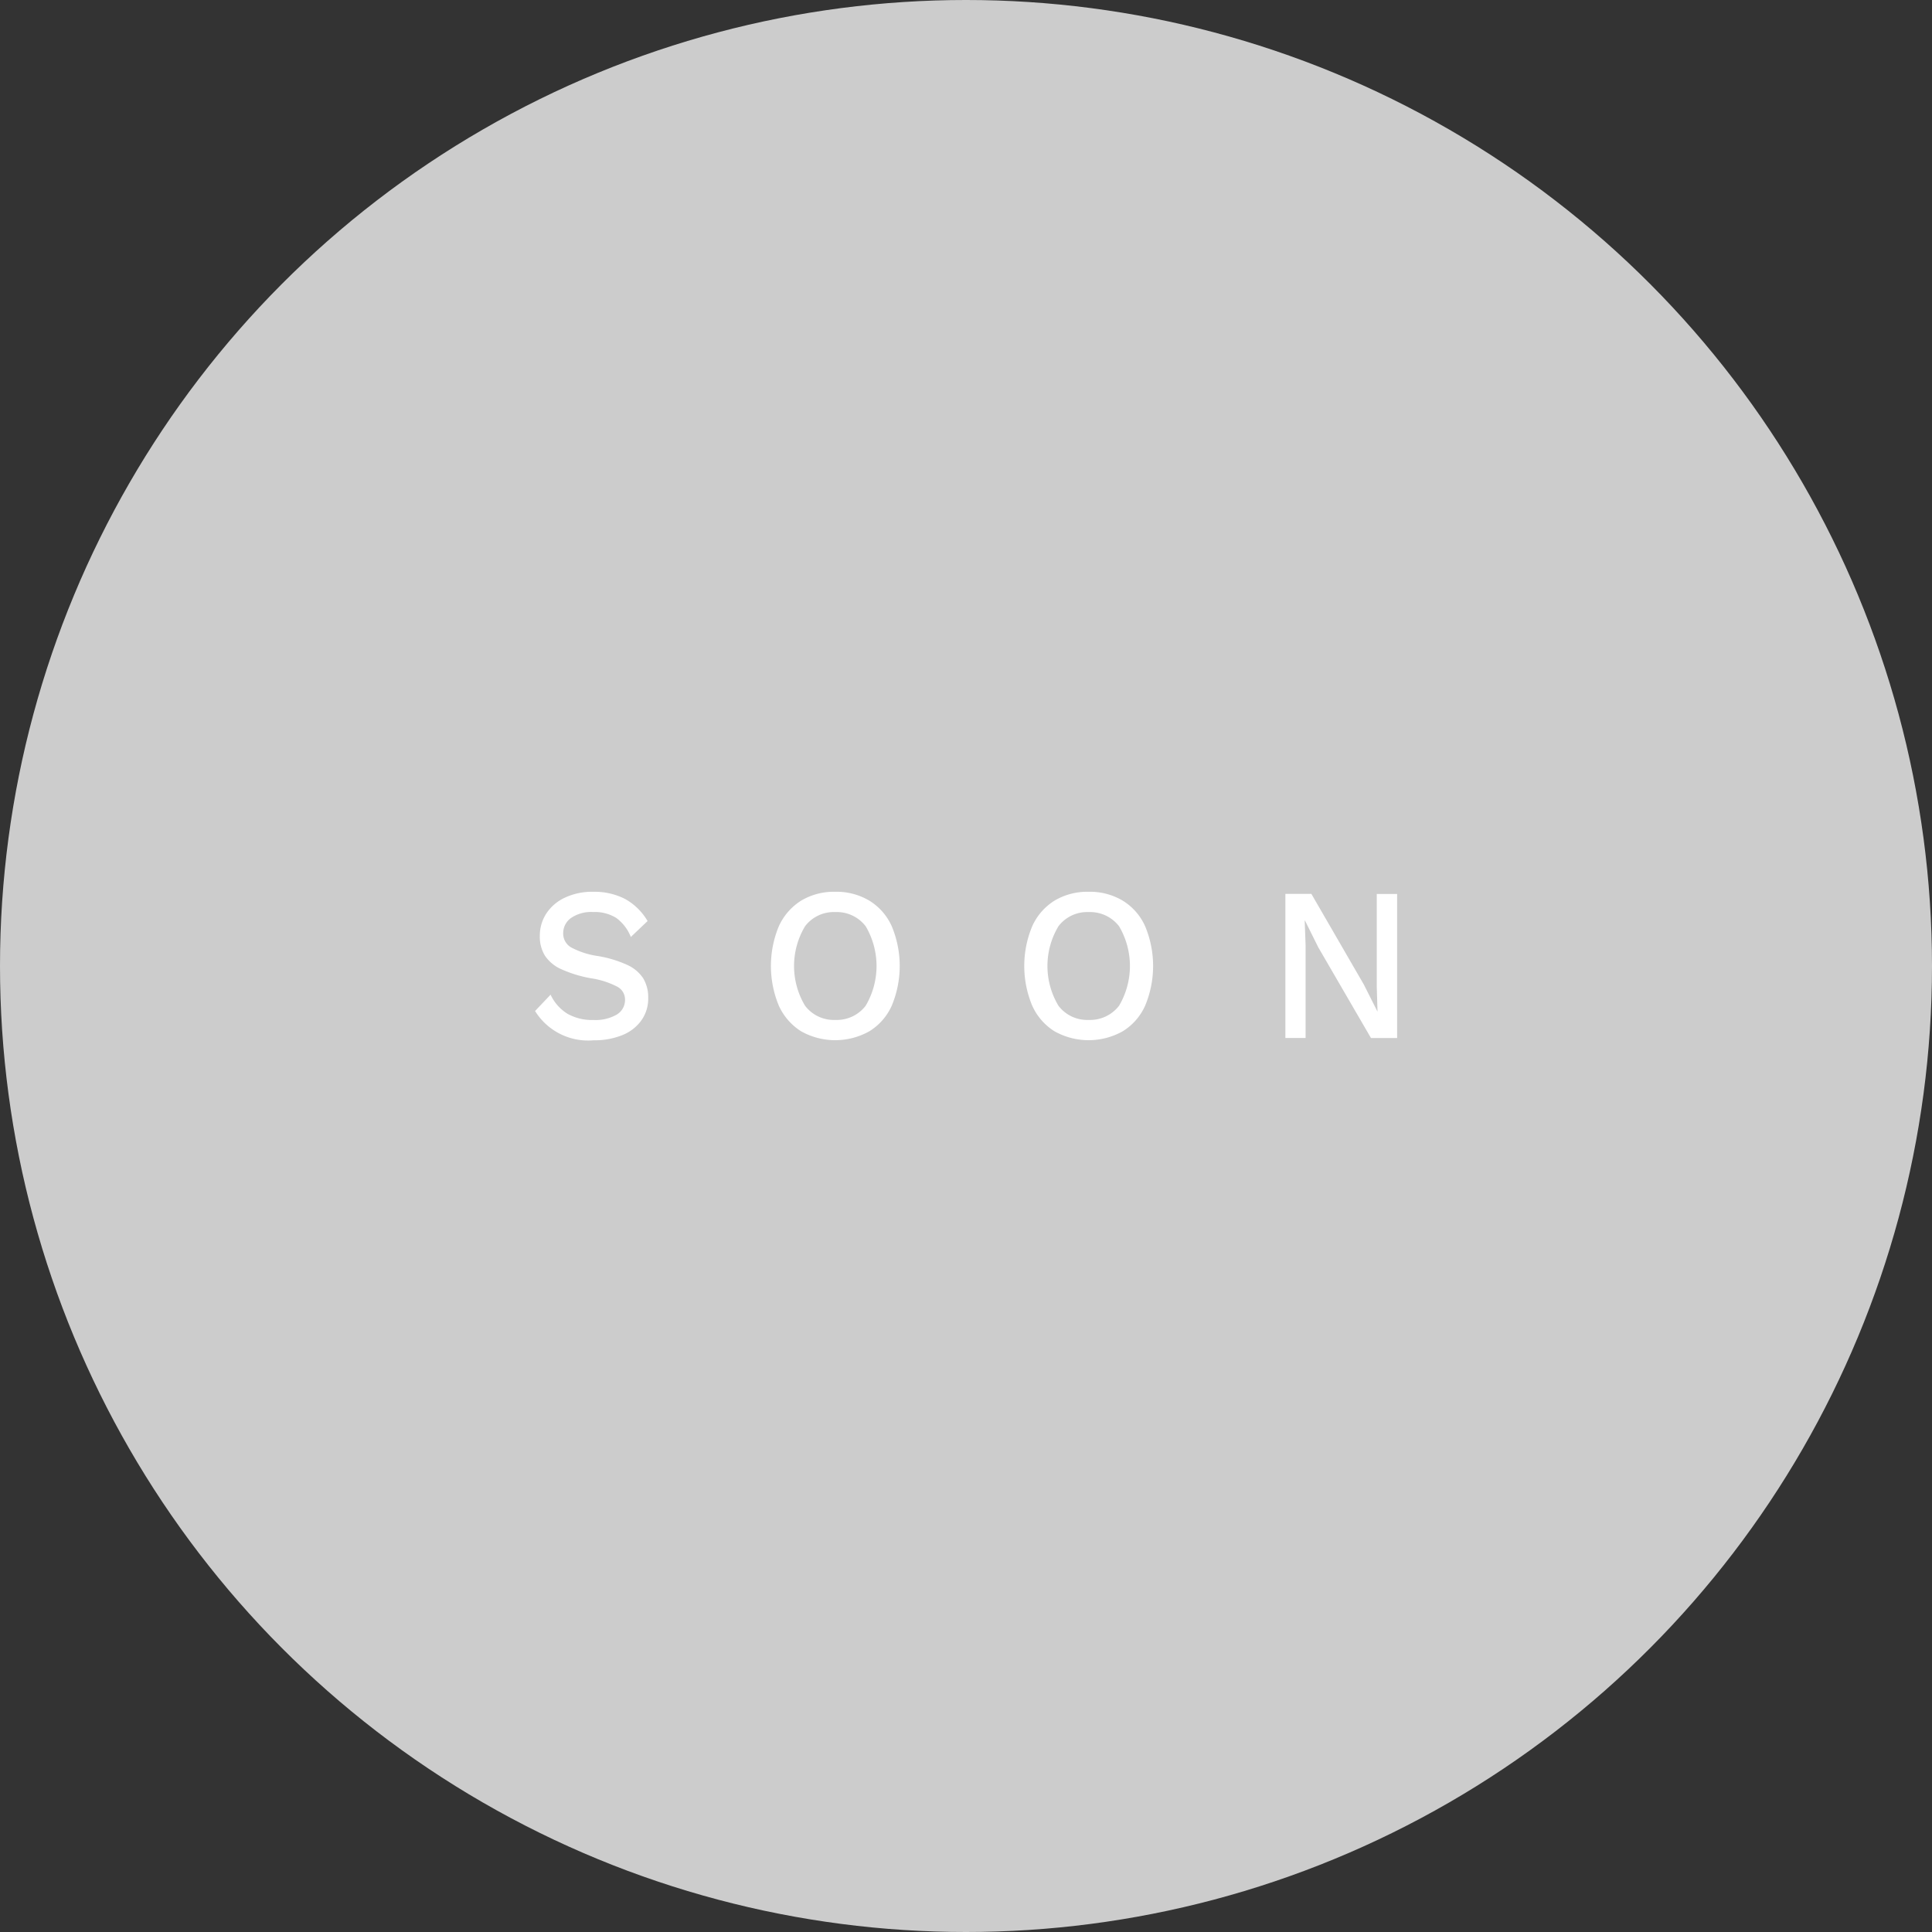 <svg xmlns="http://www.w3.org/2000/svg" width="130" height="130"><rect width="100%" height="100%" fill="#333333" stroke="none"/><circle data-name="楕円形 1" cx="65" cy="65" r="65" fill="#ccc"/><path d="M39.9 60.006a4.3 4.3 0 00-1.9.4 2.992 2.992 0 00-1.246 1.072 2.734 2.734 0 00-.431 1.5 2.435 2.435 0 00.341 1.322 2.569 2.569 0 001.092.91 8.376 8.376 0 002.018.617 5.6 5.6 0 011.775.573.976.976 0 01.508.852 1.144 1.144 0 01-.564 1.021 2.868 2.868 0 01-1.552.36 3.4 3.4 0 01-1.746-.412 3.008 3.008 0 01-1.148-1.292l-1.044 1.1a4.2 4.2 0 003.952 1.969 4.945 4.945 0 001.914-.345 2.9 2.9 0 001.287-.992 2.515 2.515 0 00.46-1.5 2.473 2.473 0 00-.334-1.329 2.519 2.519 0 00-1.065-.9 7.855 7.855 0 00-1.969-.6 5.358 5.358 0 01-1.838-.595 1.07 1.07 0 01-.514-.933 1.248 1.248 0 01.528-1.035 2.4 2.4 0 011.49-.4 2.733 2.733 0 011.558.4 2.921 2.921 0 01.975 1.278l1.127-1.072a4.027 4.027 0 00-1.51-1.484 4.5 4.5 0 00-2.164-.484zm16.3 0a4.292 4.292 0 00-2.3.6 3.971 3.971 0 00-1.5 1.733 6.969 6.969 0 000 5.317 3.979 3.979 0 001.5 1.734 4.695 4.695 0 004.6 0 3.876 3.876 0 001.51-1.734 6.933 6.933 0 000-5.317 3.868 3.868 0 00-1.51-1.733 4.292 4.292 0 00-2.3-.6zm0 1.366a2.449 2.449 0 012.05.954 5.261 5.261 0 010 5.347 2.448 2.448 0 01-2.05.955 2.423 2.423 0 01-2.03-.955 5.2 5.2 0 010-5.347 2.424 2.424 0 012.03-.954zm17.05-1.366a4.292 4.292 0 00-2.3.6 3.908 3.908 0 00-1.5 1.733 6.933 6.933 0 000 5.317 3.917 3.917 0 001.5 1.734 4.695 4.695 0 004.6 0 3.876 3.876 0 001.51-1.734 6.933 6.933 0 000-5.317 3.868 3.868 0 00-1.51-1.733 4.292 4.292 0 00-2.3-.6zm0 1.366a2.462 2.462 0 012.05.954 5.261 5.261 0 010 5.347 2.46 2.46 0 01-2.05.955 2.423 2.423 0 01-2.03-.955 5.2 5.2 0 010-5.347 2.424 2.424 0 012.03-.954zm20.76-1.22h-1.37v6.258l.05 1.645h-.01l-.91-1.807-3.53-6.1h-1.75v9.695h1.36V63.59l-.06-1.646h.02l.89 1.792 3.55 6.111h1.76v-9.695z" fill="#fff" fill-rule="evenodd"/></svg>
